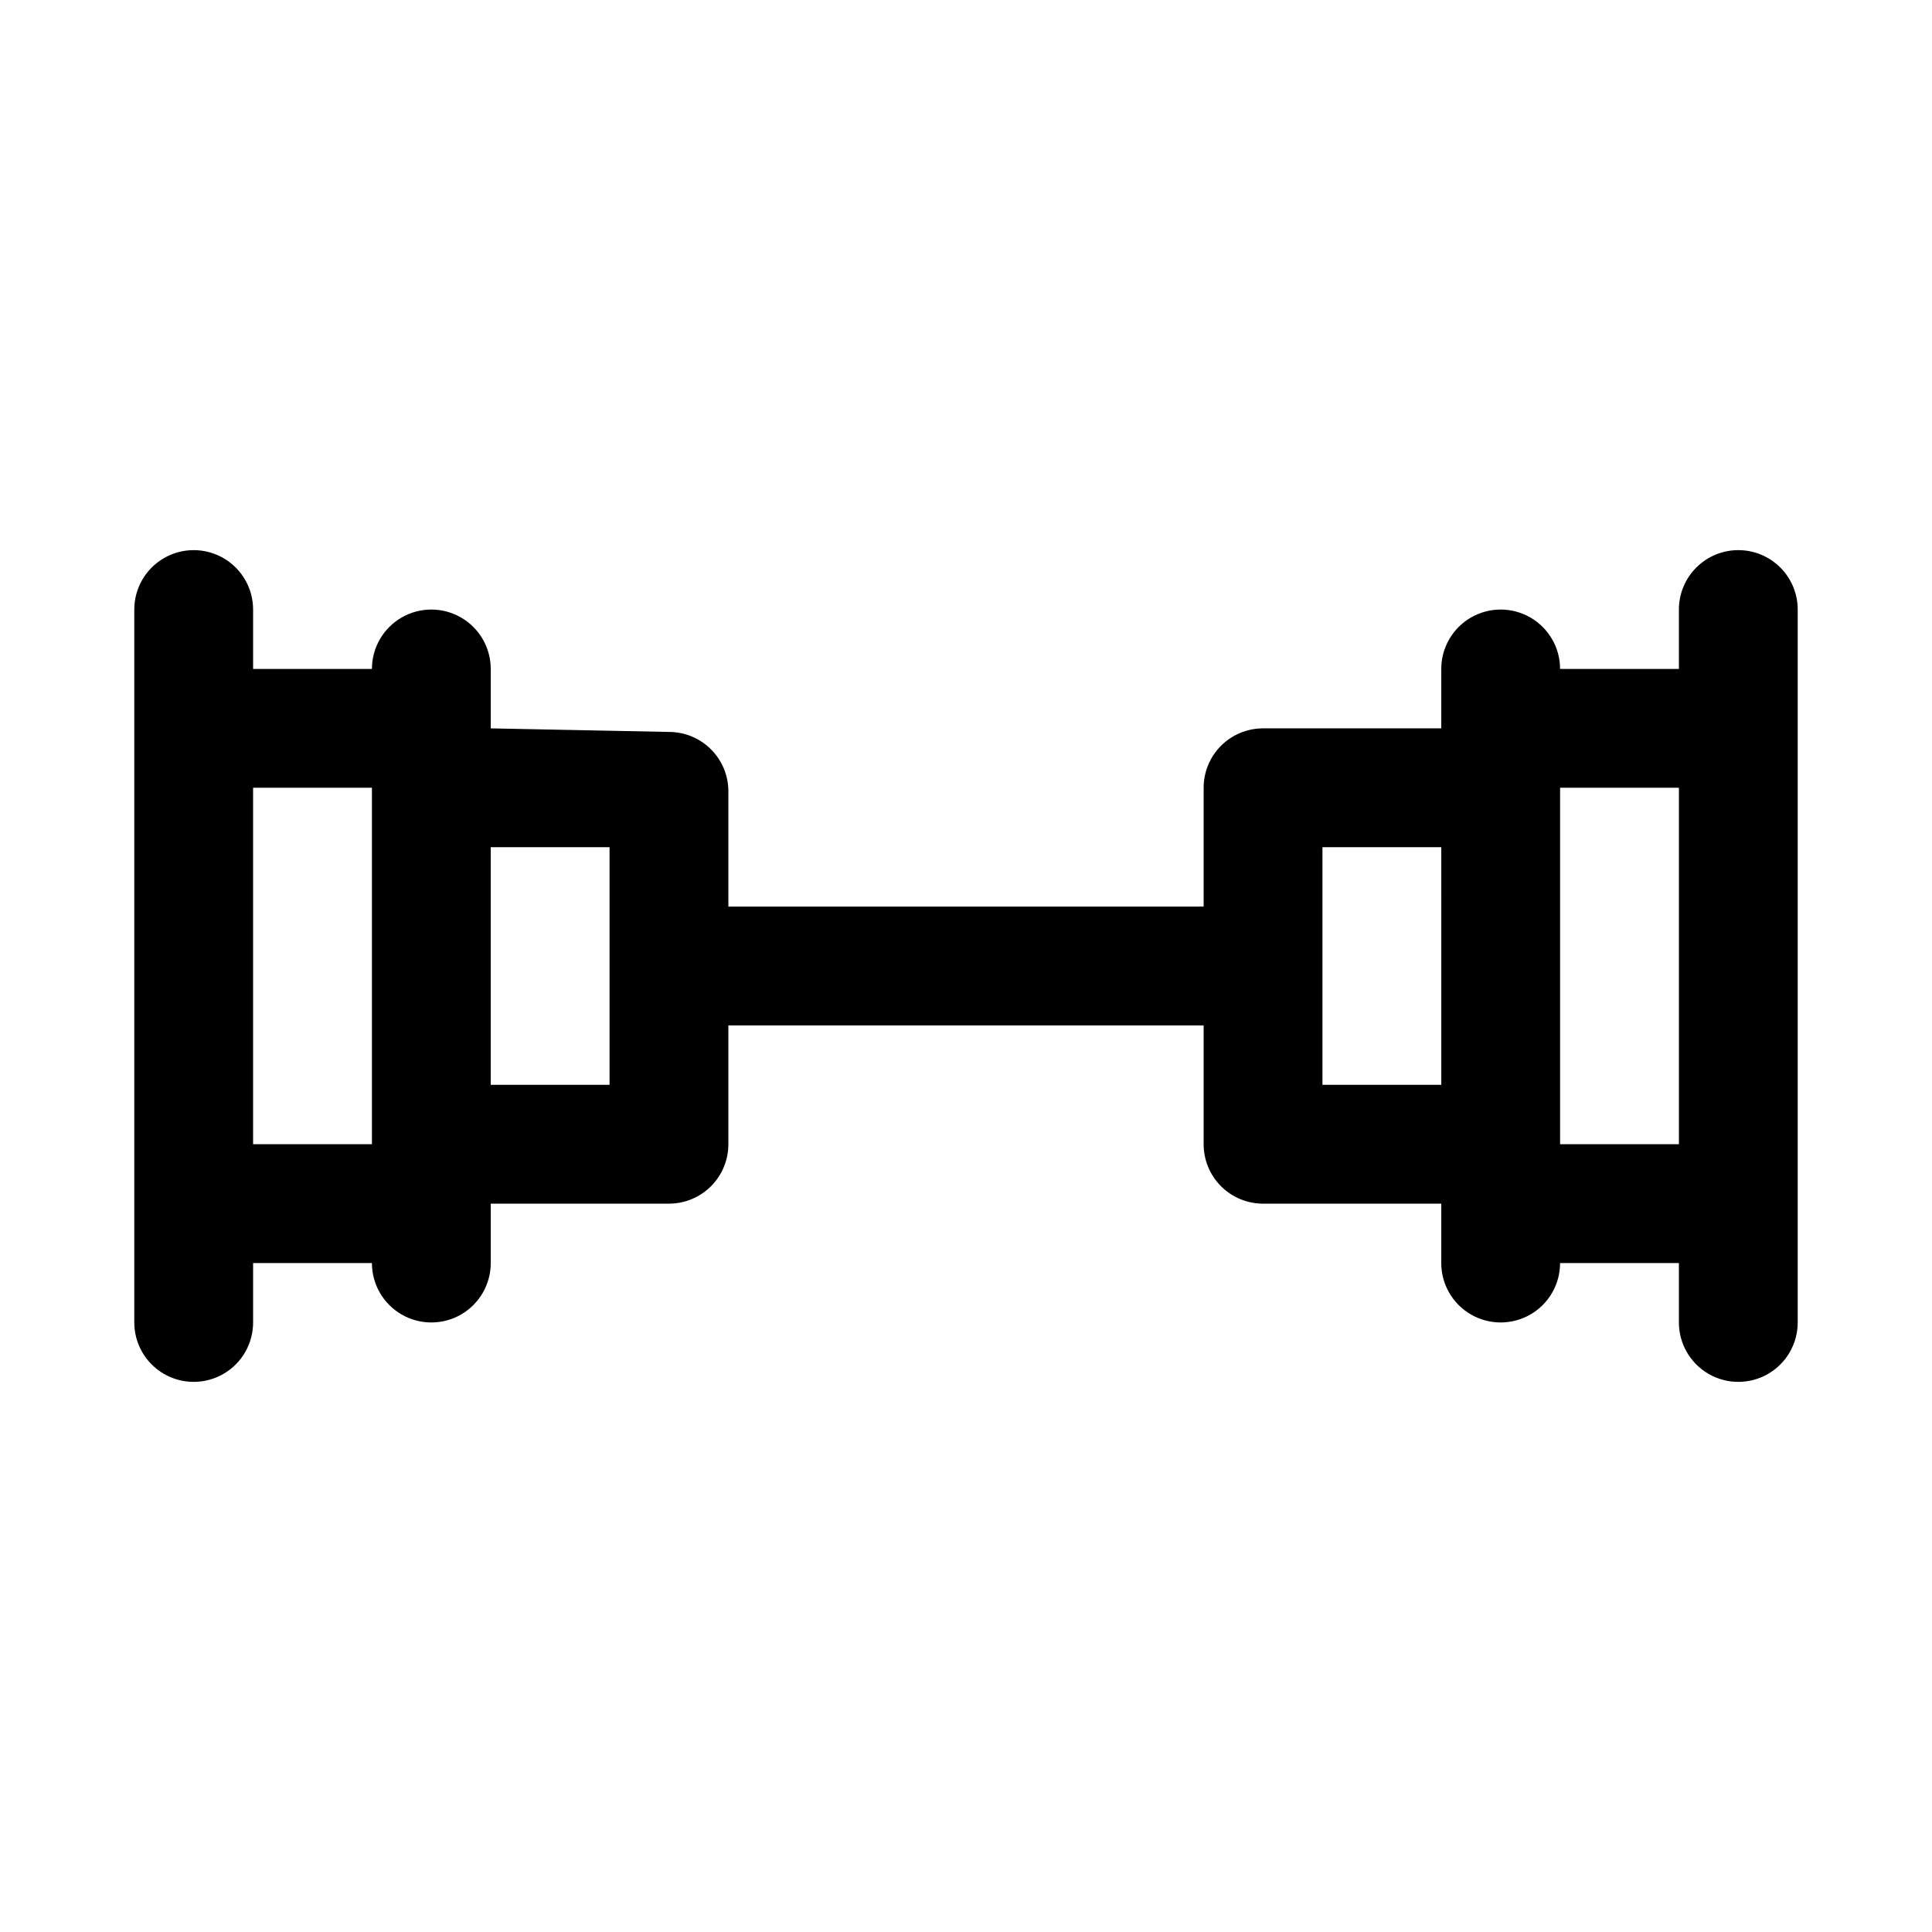 <?xml version="1.0" encoding="UTF-8"?>
<!-- Uploaded to: SVG Repo, www.svgrepo.com, Generator: SVG Repo Mixer Tools -->
<svg fill="#000000" width="800px" height="800px" version="1.1" viewBox="144 144 512 512" xmlns="http://www.w3.org/2000/svg">
 <path d="m604.67 289.79c-4.176 0-8.18 1.66-11.133 4.613-2.953 2.953-4.613 6.957-4.613 11.133v15.742h-31.488c0-5.625-3-10.82-7.871-13.633s-10.871-2.812-15.742 0c-4.871 2.812-7.875 8.008-7.875 13.633v15.742h-47.23v0.004c-4.176 0-8.18 1.656-11.133 4.609-2.953 2.953-4.609 6.957-4.609 11.133v31.488h-125.95v-30.543c0-4.176-1.66-8.18-4.613-11.133s-6.957-4.609-11.133-4.609l-47.23-0.945v-15.746c0-5.625-3-10.82-7.871-13.633-4.871-2.812-10.875-2.812-15.746 0-4.871 2.812-7.871 8.008-7.871 13.633h-31.488v-15.742c0-5.625-3-10.824-7.871-13.637-4.871-2.812-10.875-2.812-15.746 0s-7.871 8.012-7.871 13.637v188.93c0 5.625 3 10.824 7.871 13.637s10.875 2.812 15.746 0c4.871-2.812 7.871-8.012 7.871-13.637v-15.742h31.488c0 5.625 3 10.824 7.871 13.633 4.871 2.812 10.875 2.812 15.746 0 4.871-2.809 7.871-8.008 7.871-13.633v-15.742h47.23c4.176 0 8.18-1.66 11.133-4.613s4.613-6.957 4.613-11.133v-31.488h125.95v31.488c0 4.176 1.656 8.18 4.609 11.133 2.953 2.953 6.957 4.613 11.133 4.613h47.23v15.742c0 5.625 3.004 10.824 7.875 13.633 4.871 2.812 10.871 2.812 15.742 0 4.871-2.809 7.871-8.008 7.871-13.633h31.488v15.742c0 5.625 3.004 10.824 7.875 13.637 4.871 2.812 10.871 2.812 15.742 0 4.871-2.812 7.871-8.012 7.871-13.637v-188.93c0-4.176-1.656-8.18-4.609-11.133-2.953-2.953-6.957-4.613-11.133-4.613zm-362.11 157.44h-31.488v-94.465h31.488zm62.977-15.742h-31.488v-62.977h31.488zm220.42 0h-31.492v-62.977h31.488zm62.977 15.742h-31.492v-94.465h31.488z"/>
</svg>